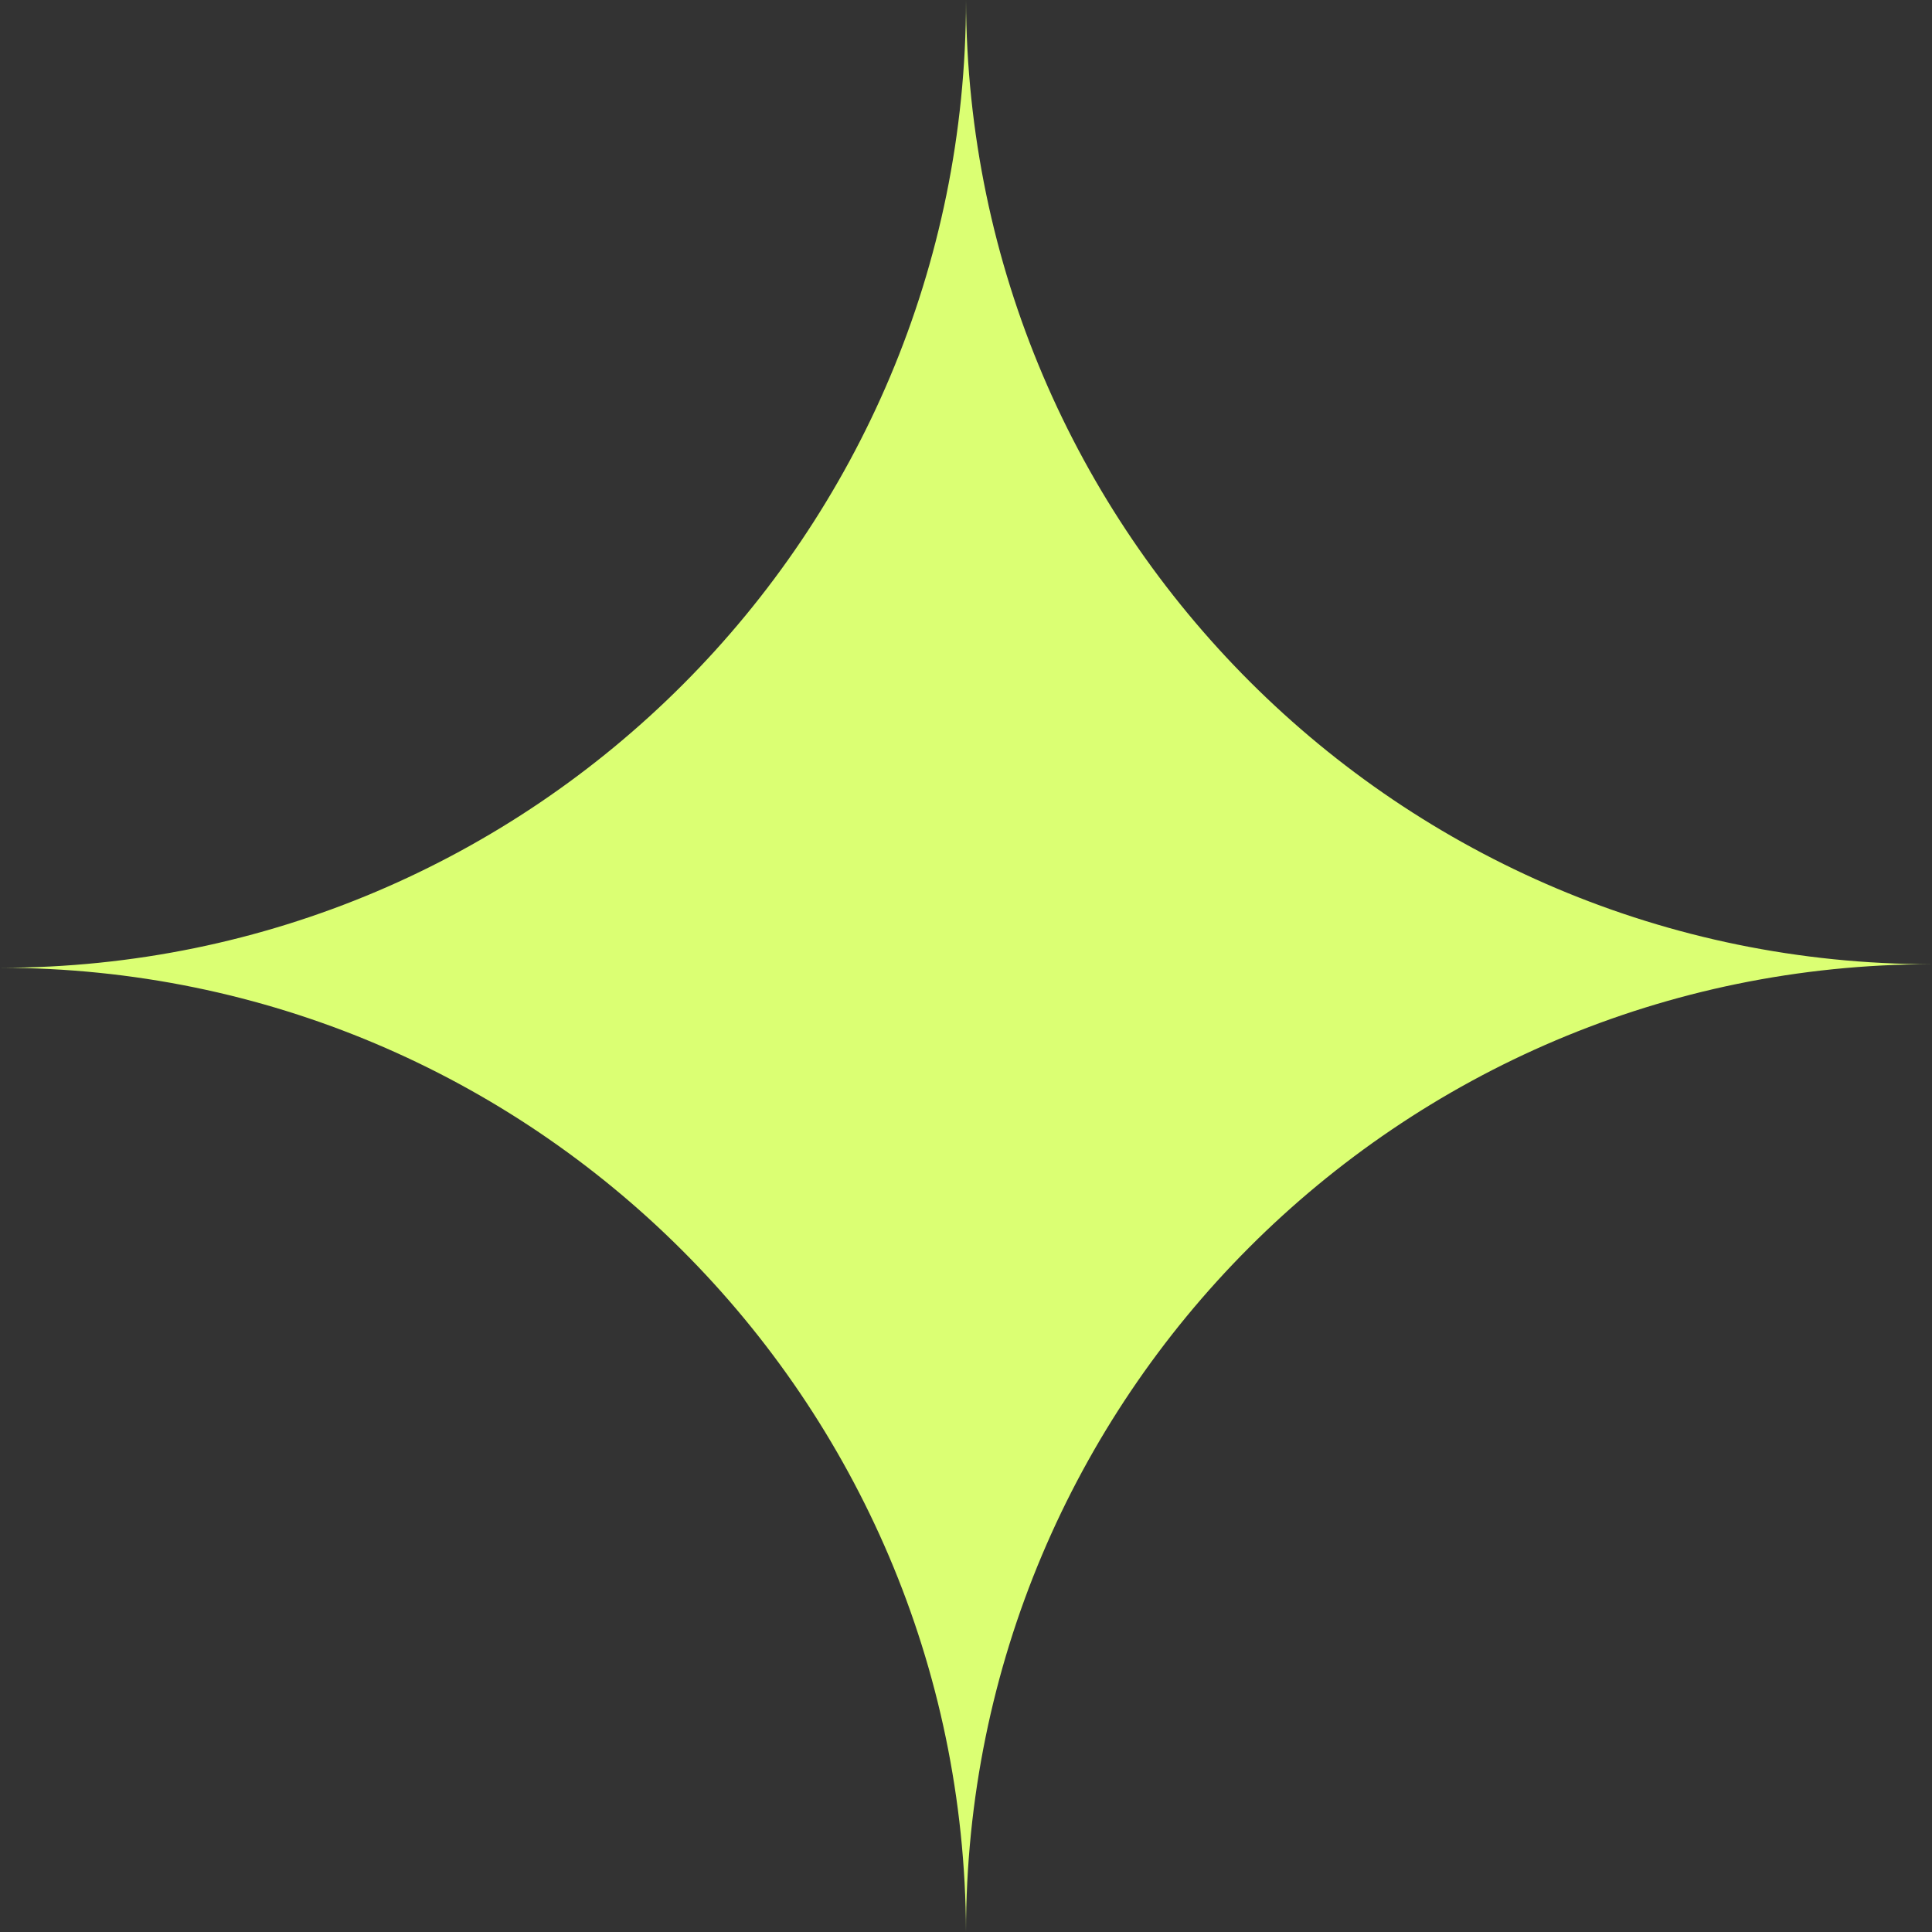 <?xml version="1.0" encoding="UTF-8"?> <svg xmlns="http://www.w3.org/2000/svg" width="40" height="40" viewBox="0 0 40 40" fill="none"><rect x="0" y="0" width="40" height="40" fill="#333333" stroke="none"/> <path fill-rule="evenodd" clip-rule="evenodd" d="M20 40C19.96 28.968 11.021 20.037 0 20.037C11.046 20.037 20 11.066 20 0C20.04 11.032 28.979 19.963 40 19.963C28.954 19.963 20 28.934 20 40Z" fill="#DBFF73"></path> </svg> 